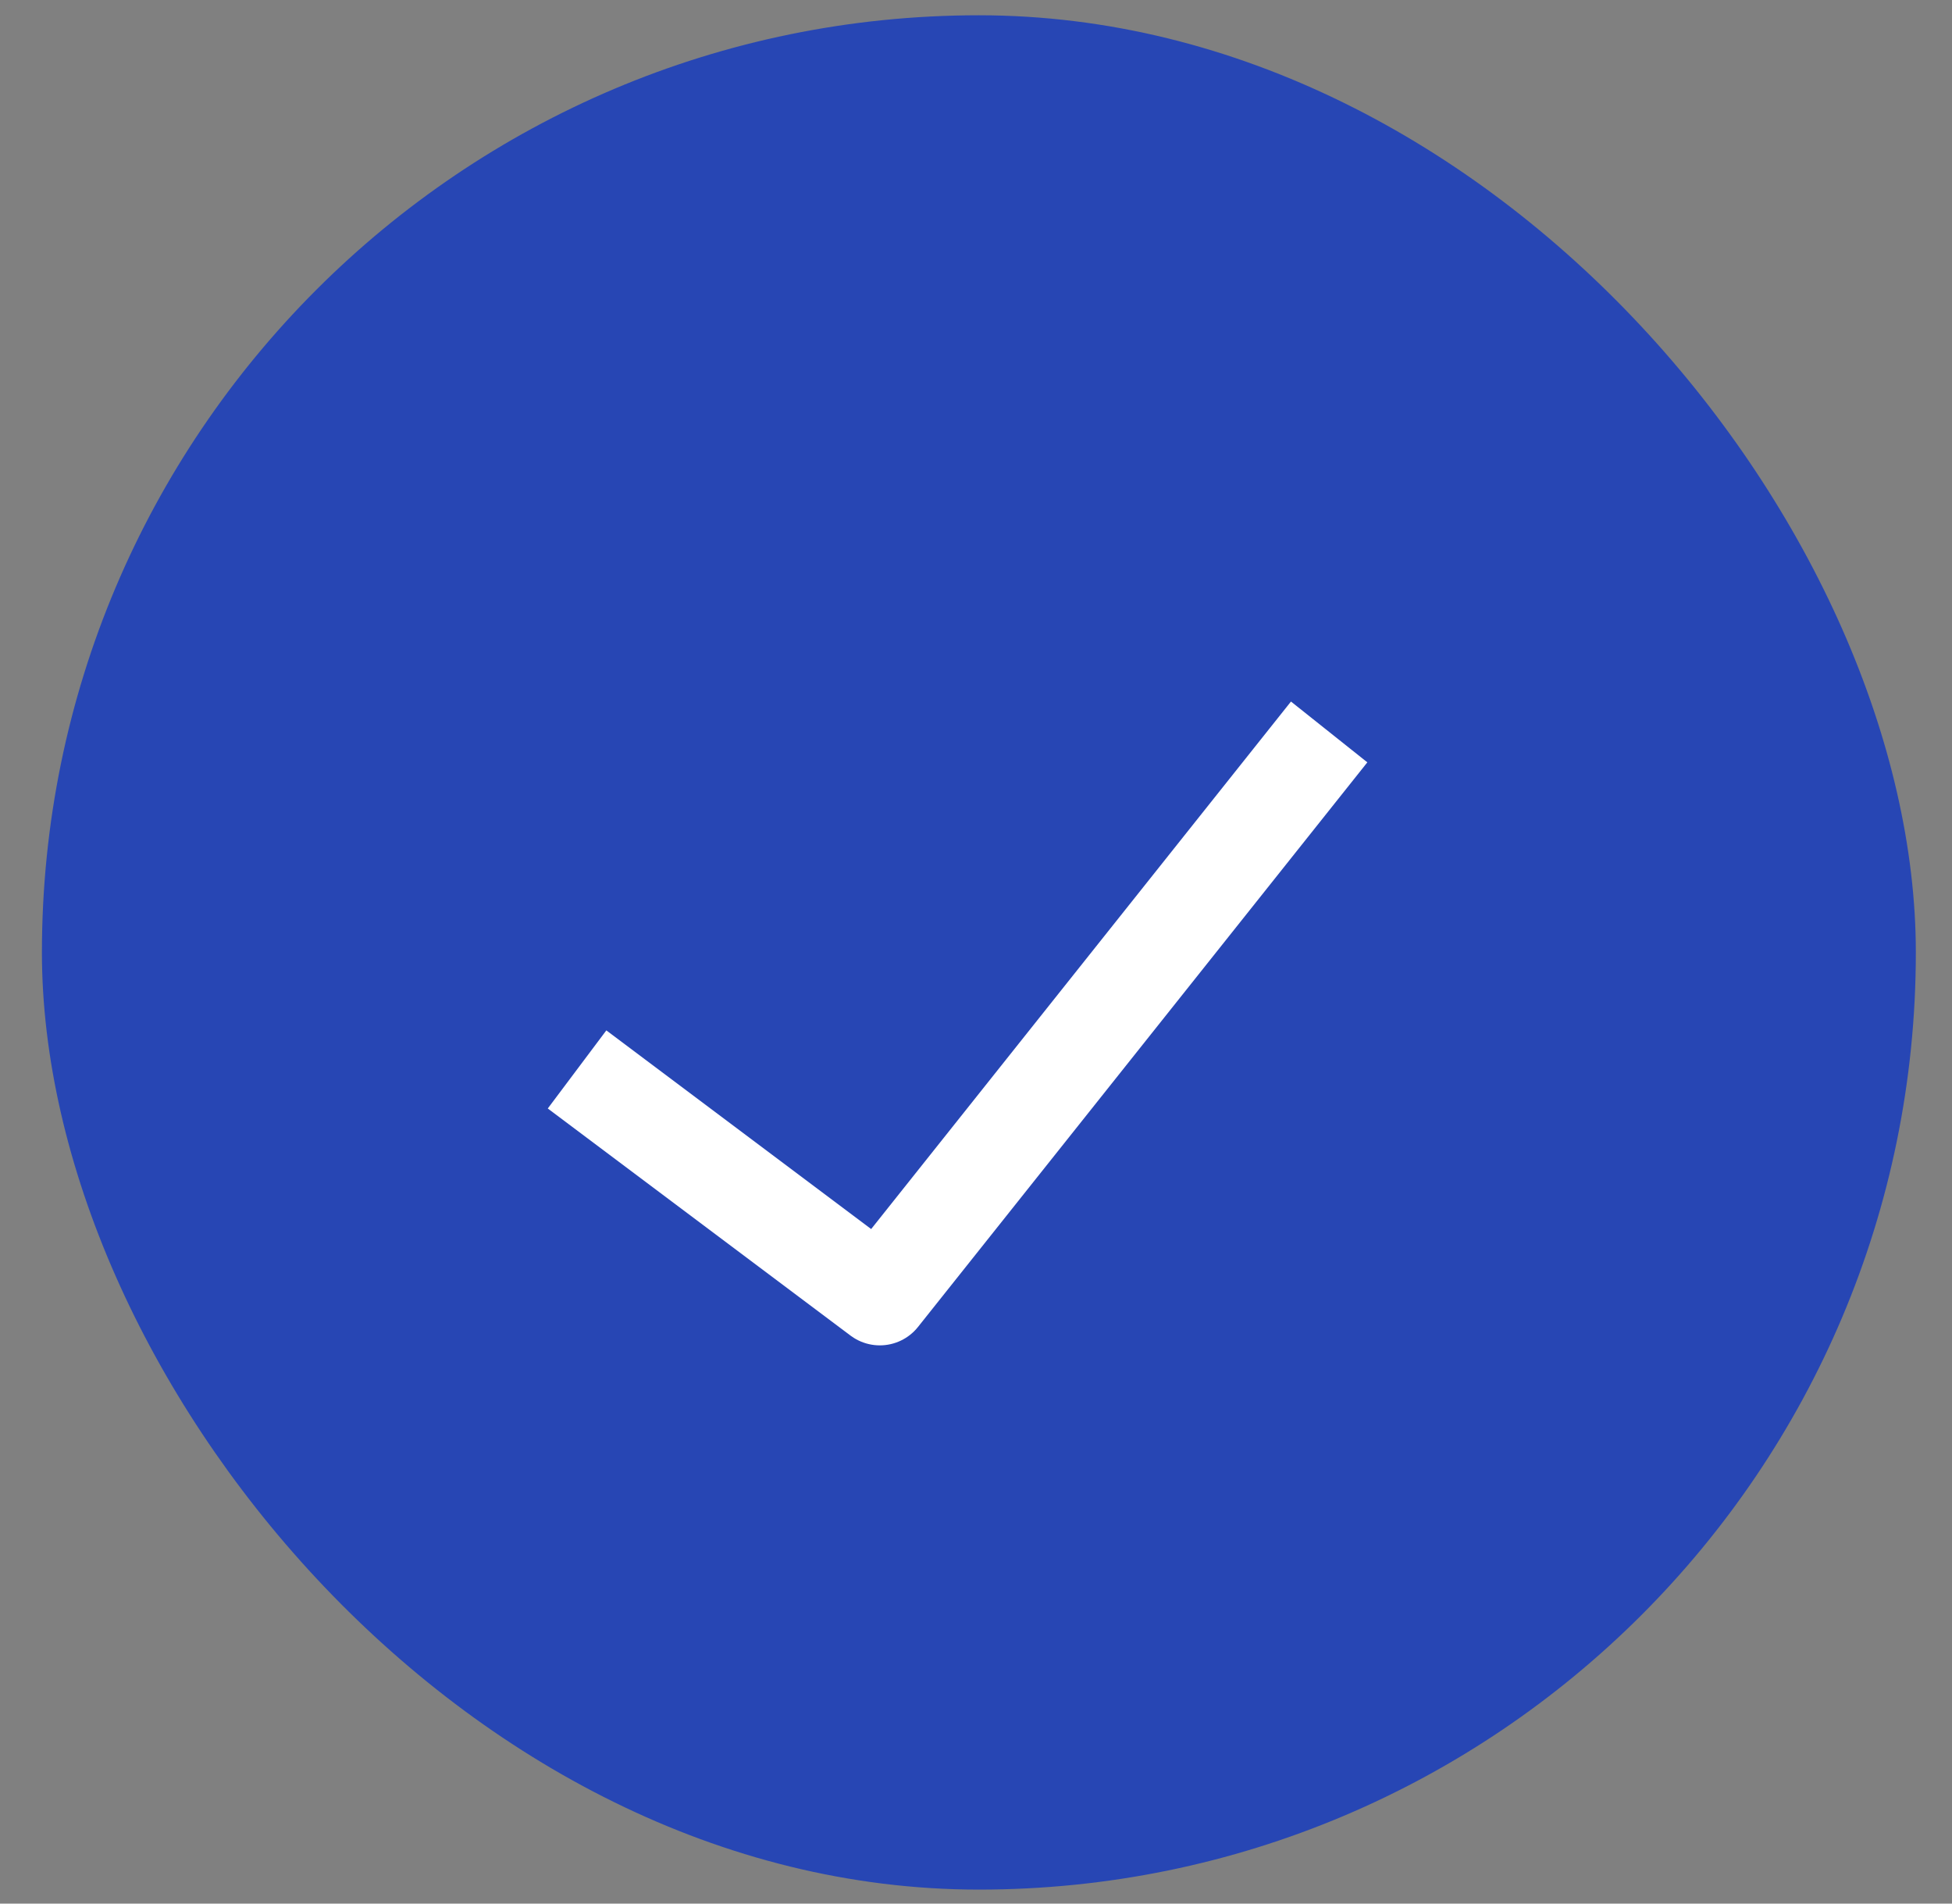 <svg width="40" height="39" viewBox="0 0 40 39" fill="none" xmlns="http://www.w3.org/2000/svg">
<rect x="0" y="0" width="40" height="39" fill="#808080" stroke="none"/>
<g id="check-square--check-form-validation-checkmark-success-add-addition-box-square-tick">
<rect id="Rectangle 17" x="0.859" y="0.313" width="38.4" height="38.4" rx="19.2" fill="#2746B4"/>
<path id="Vector_3" d="M26.614 15.778L18.029 26.563L12.625 22.51" stroke="white" stroke-width="2" stroke-linecap="square" stroke-linejoin="round"/>
</g>
</svg>
